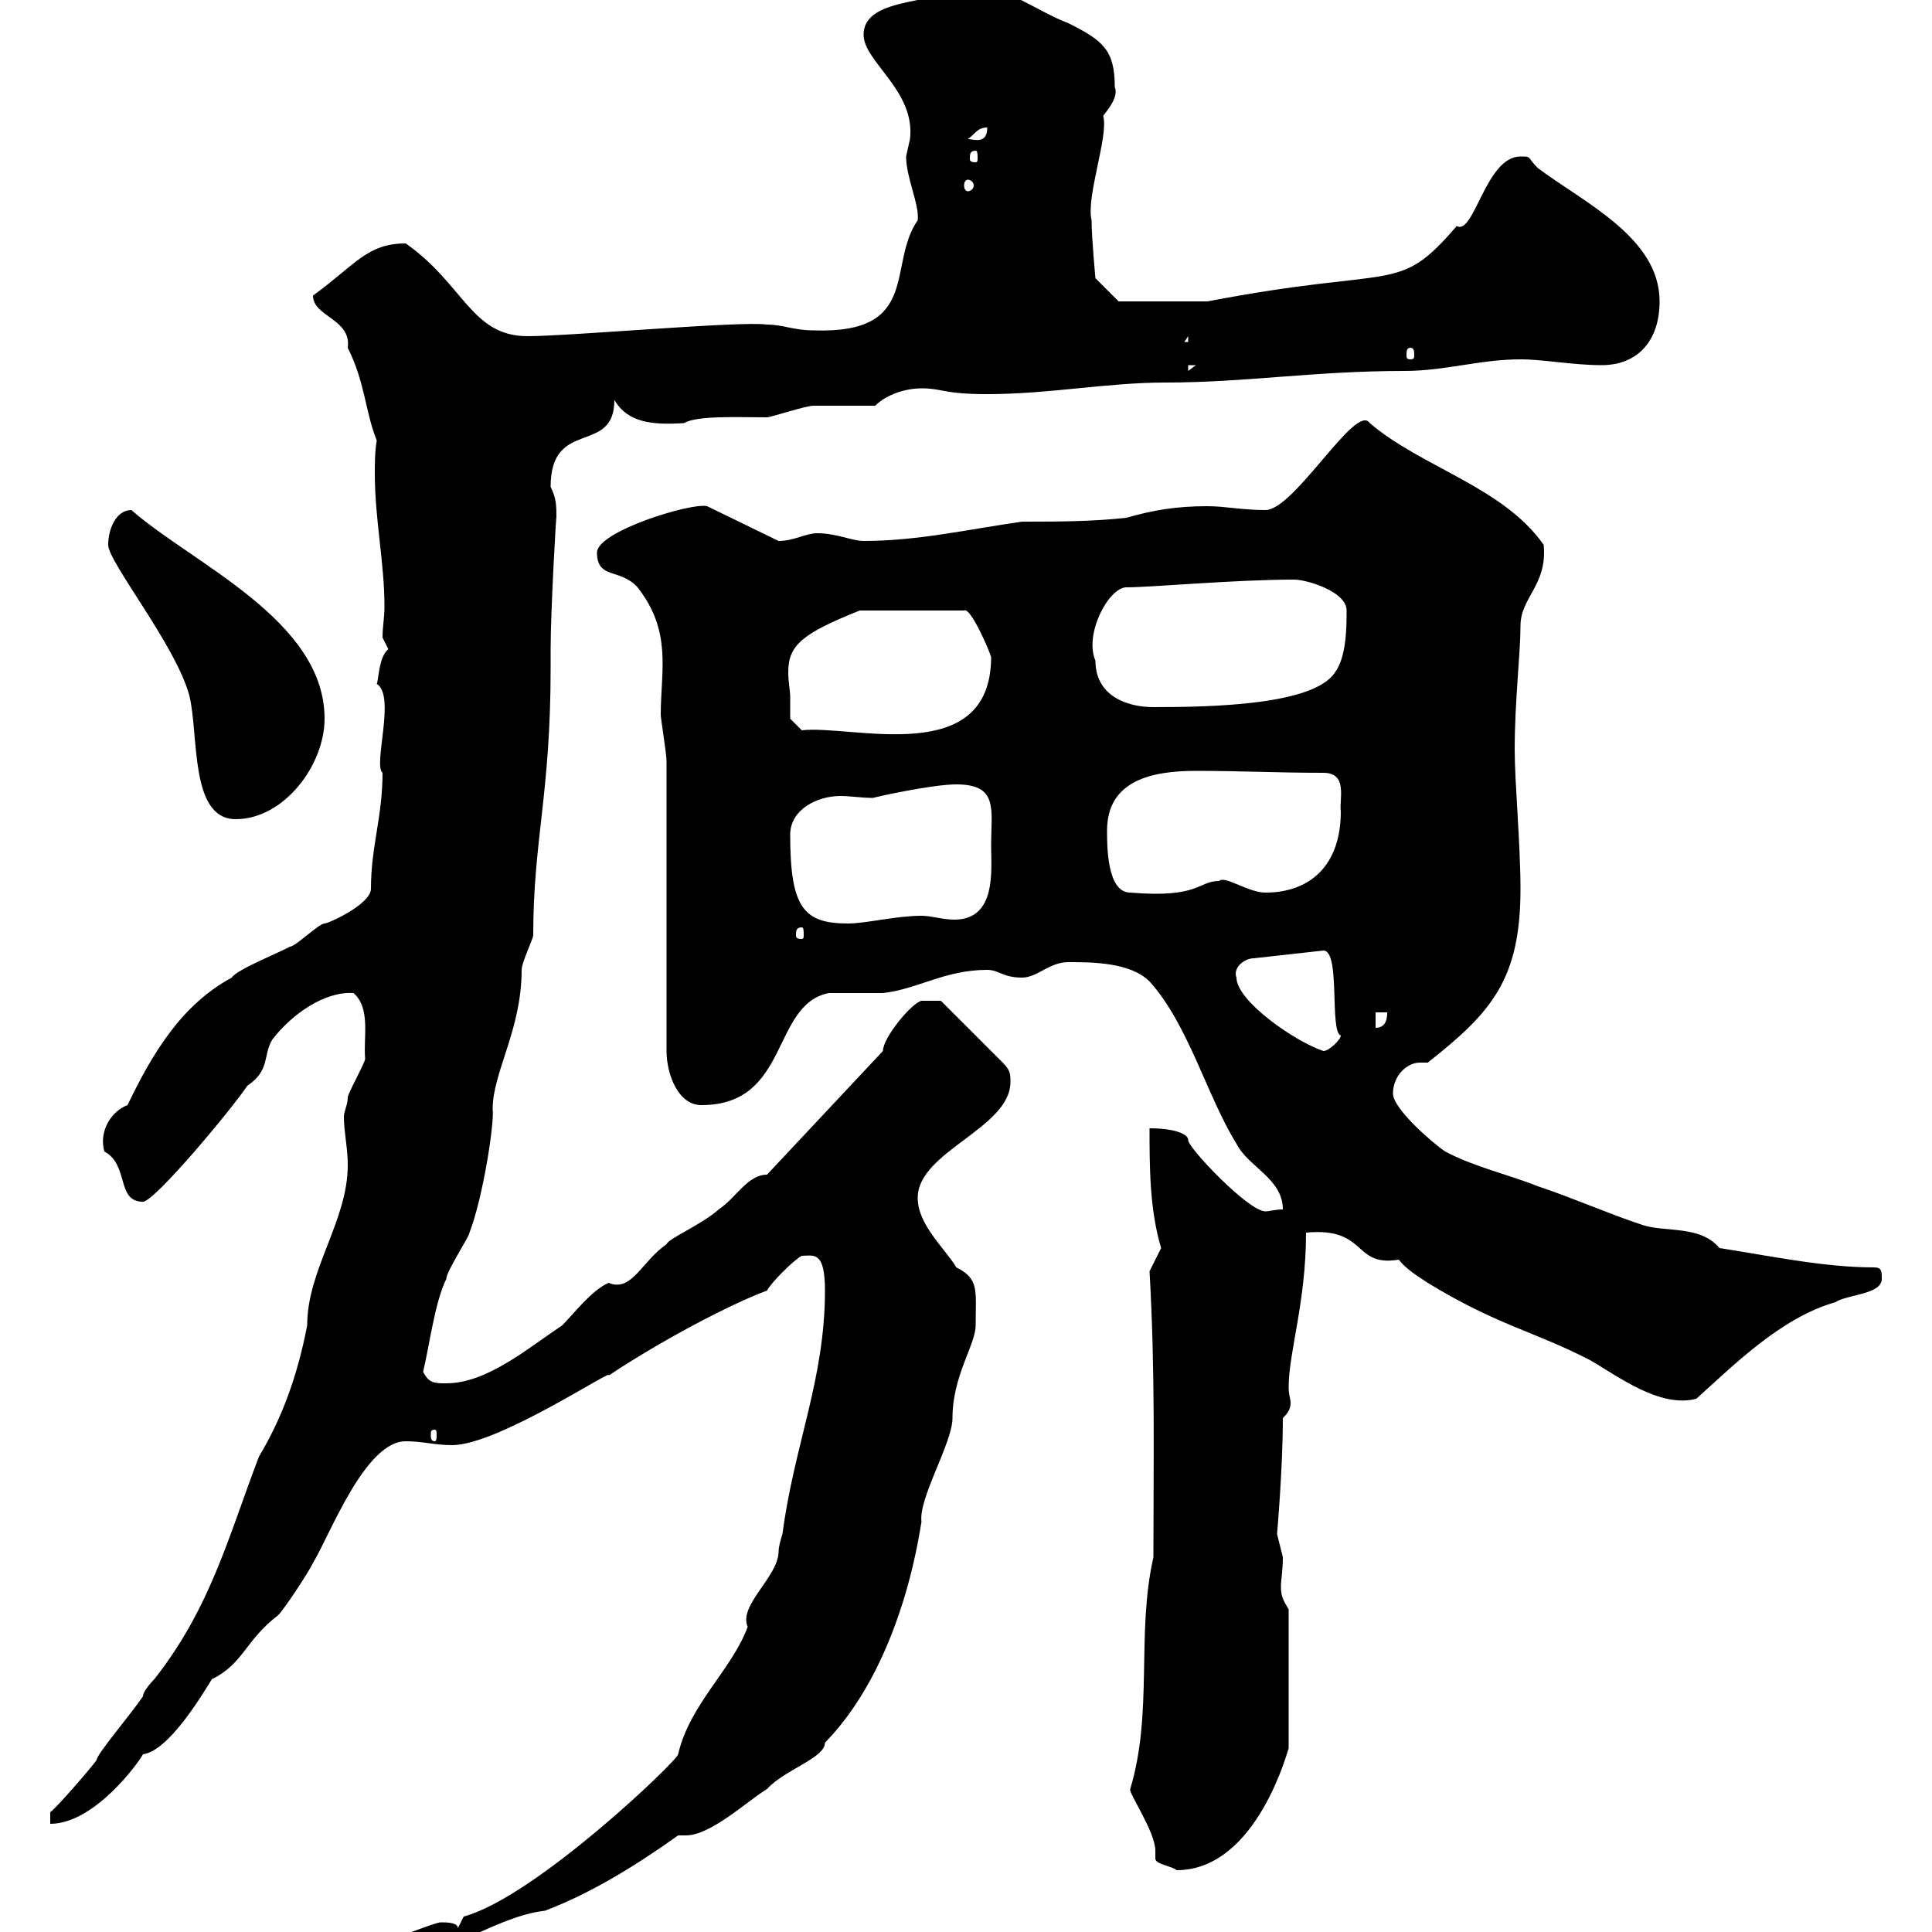 <svg xmlns="http://www.w3.org/2000/svg" xmlns:xlink="http://www.w3.org/1999/xlink" width="300" height="300"><path d="M58.50 302.10C58.50 303.90 60.30 303.90 61.20 303.90C69.60 303.90 76.80 297.60 84.60 296.70C91.80 294 99 289.50 105.30 285C105.60 285 106.20 285 106.50 285C110.40 285 116.10 279.60 119.10 277.80C121.80 274.80 128.10 273 128.10 270.60C141 257.40 143.10 234.90 143.10 236.40C142.50 232.80 147.90 224.10 147.90 220.20C147.90 213.60 151.50 208.80 151.50 205.80C151.50 200.40 152.10 198.60 148.50 196.80C146.70 193.80 142.50 190.20 142.50 186C142.50 178.80 156.90 175.20 156.90 168C156.90 166.80 156.90 166.20 155.70 165L146.10 155.40L143.10 155.40C141.60 155.70 137.10 161.10 137.10 163.20L119.10 182.40C116.10 182.40 114.30 186 111.60 187.80C108.90 190.20 103.80 192.30 103.50 193.20C99.60 195.90 98.10 200.70 94.50 199.20C91.80 200.40 89.10 204 87.30 205.80C81.90 209.40 75.60 214.80 69.30 214.80C67.50 214.80 66.60 214.80 65.70 213C66.60 209.40 67.50 202.20 69.30 198.60C69.30 197.40 72.90 192 72.90 191.40C75 186 76.80 174.30 76.50 172.20C76.50 166.50 81 159.90 81 150.60C81 149.40 82.80 145.80 82.80 145.20C82.80 130.50 85.50 123.30 85.50 103.80L85.50 100.80C85.50 94.80 86.40 79.20 86.40 80.40C86.40 78.60 86.40 77.40 85.50 75.60C85.50 64.80 95.40 70.80 95.40 62.10C97.50 65.70 101.40 66 106.20 65.70C108.30 64.50 114.30 64.80 119.10 64.80C119.70 64.80 125.10 63 126.30 63C128.10 63 134.10 63 135.90 63C137.70 61.20 140.70 60.30 143.10 60.30C146.40 60.30 146.40 61.20 153.30 61.20C162.90 61.20 171.90 59.40 180.90 59.40C193.50 59.40 204 57.60 218.10 57.60C224.40 57.60 229.80 55.80 236.10 55.80C239.70 55.80 244.20 56.70 248.70 56.70C254.40 56.70 257.70 52.80 257.70 46.80C257.70 36.90 246 31.50 238.80 26.10C237 24.30 237.90 24.30 236.10 24.30C230.70 24.30 228.90 36.60 226.20 35.10C216.90 45.90 217.20 41.10 187.50 46.80L173.70 46.80L170.10 43.20C170.10 43.20 169.50 36.90 169.50 34.20C168.60 30.60 172.20 21 171.30 18C172.20 16.80 173.70 15 173.10 13.50C173.10 7.80 171.30 6.30 165.90 3.60C161.10 1.80 155.70-2.40 150.30-2.70C146.70 0.90 134.10-0.90 134.10 5.40C134.10 9.60 142.20 14.10 141.30 21.60C141.30 21.60 140.70 24.30 140.70 24.30C140.70 27.60 142.80 31.80 142.50 34.20C137.70 41.10 143.10 51.90 126.30 51.30C123.30 51.30 121.50 50.40 119.10 50.40C115.20 49.80 88.50 52.20 81.90 52.20C73.20 52.20 72 44.10 63 37.80C57 37.80 55.20 41.10 48.60 45.90C48.60 49.20 54.60 49.50 54 54C56.70 59.40 56.70 63.90 58.50 68.40C58.20 70.20 58.20 72 58.20 73.50C58.20 80.70 59.70 87.30 59.70 94.20C59.70 96 59.40 97.20 59.40 99C59.40 99 60.30 100.80 60.30 100.80C58.80 102 58.80 105.60 58.50 106.20C61.50 108 57.90 118.80 59.40 120C59.40 126.90 57.60 131.40 57.60 138C57.60 140.40 51 143.40 50.40 143.40C49.50 143.40 45.90 147 45 147C44.10 147.60 36.60 150.60 36 151.80C28.20 156 23.70 163.50 19.80 171.60C17.40 172.50 15.30 175.50 16.20 178.80C20.10 180.90 18 186.60 22.20 186.60C24 186.60 36 172.20 38.40 168.60C42 166.20 40.80 163.80 42.30 161.40C45.30 157.50 50.40 153.90 54.90 154.20C57.60 156.60 56.40 161.10 56.70 164.40C56.70 165 54 169.80 54 170.40C54 171.60 53.40 172.50 53.40 173.40C53.40 175.80 54 178.20 54 180.90C54 189.60 47.70 197.10 47.70 205.80C46.20 213.60 43.80 220.20 40.20 226.20C35.40 238.80 32.70 249.60 24 260.70C24 260.70 22.20 262.50 22.20 263.40C20.40 266.10 15 272.40 15 273.30C14.40 274.20 9 280.50 7.80 281.40L7.80 283.20C14.70 283.20 21.60 273.60 22.20 272.40C27 271.80 33.60 259.20 33 260.70C37.80 258.30 38.10 254.70 43.20 250.80C44.10 249.90 47.70 244.50 48.60 242.70C51.30 238.20 56.70 223.80 63 223.80C65.70 223.80 67.50 224.40 70.20 224.40C77.40 224.40 95.70 212.10 94.50 213.60C102.60 208.20 113.40 202.50 119.10 200.40C119.70 199.20 123.30 195.60 124.50 195C126.30 195 128.10 194.10 128.10 200.40C128.10 214.20 123.30 224.40 121.50 238.20C121.50 238.20 120.90 240 120.90 240.90C120.90 244.80 114.60 249.30 116.10 252.60C113.70 259.20 107.10 264.60 105.30 272.40C105.30 273.30 83.10 294.60 72 297.60C72 297.60 71.10 299.40 71.10 299.40C71.10 298.50 69.30 298.50 68.40 298.50C67.50 298.50 58.50 302.10 58.50 302.10ZM175.50 277.80C175.20 278.40 179.40 284.40 179.40 287.40C179.40 287.70 179.40 288 179.40 288.60C179.40 289.50 182.10 289.80 182.70 290.40C195.30 290.40 200.10 271.20 200.10 271.50L200.10 249.90C199.20 248.40 198.90 247.80 198.90 246.30C198.90 245.40 199.20 243.90 199.20 241.80C199.20 241.80 198.30 238.20 198.30 238.20C198.30 238.20 199.20 228 199.20 220.20C200.10 219.30 200.40 218.70 200.40 217.80C200.40 217.20 200.10 216.60 200.10 215.40C200.10 210 202.80 202.20 202.80 191.40C212.40 190.50 210 196.80 217.20 195.60C218.40 197.10 219.90 198 221.70 199.20C232.50 205.80 238.20 206.70 246.90 211.20C251.10 213.60 257.70 218.70 263.40 217.20C269.40 211.80 276.60 204.60 285 202.20C286.80 201 292.20 201 292.20 198.60C292.20 197.40 292.20 196.80 291 196.80C283.20 196.80 274.80 195 267 193.80C264 190.20 258.60 191.40 255 190.20C249.60 188.40 244.20 186 238.80 184.20C234.30 182.40 228.90 181.20 224.40 178.80C222.60 177.60 216.30 172.20 216.30 169.80C216.30 167.10 218.40 165 220.50 165C220.80 165 221.40 165 221.70 165C231.60 157.20 236.10 152.10 236.10 138C236.10 131.10 235.20 121.50 235.20 116.40C235.20 108.90 236.10 101.40 236.10 97.20C236.10 92.70 240.30 90.90 239.70 84.60C233.40 75.60 220.80 72.60 212.70 65.70C210.60 62.40 201 79.20 196.50 79.20C192.90 79.20 190.20 78.60 187.50 78.60C182.70 78.60 179.10 79.20 174.90 80.40C169.50 81 164.10 81 158.70 81C150.30 82.20 142.50 84 134.10 84C132.30 84 129.90 82.80 126.90 82.80C125.10 82.80 123.30 84 120.90 84L109.80 78.60C107.40 78 92.70 82.50 92.70 85.80C92.70 90 96.30 88.20 99 91.20C104.40 98.10 102.60 104.10 102.60 111C102.60 111.60 103.50 117 103.50 118.20L103.50 163.20C103.50 166.80 105.30 171.60 108.90 171.60C122.70 171.60 119.70 156 128.70 154.20C129.90 154.20 135.90 154.20 137.10 154.20C142.50 153.60 146.70 150.60 153.30 150.60C155.10 150.60 155.70 151.80 158.70 151.80C161.10 151.80 162.90 149.40 165.90 149.40C169.50 149.40 175.50 149.40 178.50 152.40C184.50 159 187.50 170.40 192 177.60C193.80 181.20 199.20 183 199.20 187.80C198 187.80 197.10 188.10 196.50 188.10C193.80 188.10 184.20 177.90 184.50 177C184.50 176.10 182.40 175.20 178.50 175.20C178.50 181.20 178.50 187.80 180.30 193.80L178.50 197.40C179.40 213.30 179.10 226.20 179.10 241.80C176.40 253.80 179.10 265.80 175.50 277.80ZM67.50 222C67.80 222 67.80 222.30 67.80 222.90C67.80 223.20 67.80 223.80 67.50 223.80C66.90 223.80 66.90 223.20 66.90 222.90C66.90 222.30 66.90 222 67.50 222ZM192 151.80C191.40 150.30 193.20 148.80 194.70 148.80L205.50 147.60C208.20 147.60 206.40 160.20 208.20 160.80C208.20 161.40 206.40 163.20 205.50 163.20C201 161.70 192 155.40 192 151.80ZM213.60 157.20L215.40 157.20C215.40 157.80 215.40 159.60 213.60 159.60ZM124.50 144C124.80 144 124.80 144.60 124.80 145.20C124.80 145.50 124.80 145.80 124.50 145.80C123.60 145.80 123.60 145.50 123.60 145.20C123.60 144.60 123.60 144 124.50 144ZM122.70 129.60C122.70 125.70 126.90 123.60 130.50 123.60C132 123.60 133.80 123.90 135.60 123.90C135.30 123.90 144.60 121.80 148.50 121.80C155.10 121.80 153.90 125.70 153.90 131.40C153.90 135 154.80 142.80 148.20 142.80C146.40 142.80 144.60 142.20 143.10 142.20C139.20 142.20 134.40 143.40 131.70 143.40C124.80 143.40 122.70 141 122.70 129.60ZM171.90 129C171.90 121.20 178.80 119.70 185.70 119.70C192.90 119.70 198.30 120 205.50 120C209.40 120 207.90 124.20 208.20 126C208.20 134.40 203.40 138.60 196.50 138.60C193.80 138.60 190.20 135.90 189.30 136.80C186 136.80 186.30 139.50 175.50 138.60C171.90 138.60 171.90 131.40 171.90 129ZM16.80 84.60C16.80 87.30 27.30 100.20 29.40 108C30.90 114 29.40 127.20 36.60 127.20C44.10 127.20 50.40 118.80 50.40 111.60C50.40 96.30 30 87.60 20.40 79.20C18 79.20 16.80 82.20 16.80 84.60ZM122.70 108C122.70 107.40 122.40 105.90 122.40 104.40C122.40 100.20 124.50 98.40 133.50 94.80L149.70 94.80C150.60 94.20 153.30 100.20 153.90 102C153.90 119.40 132.30 112.50 124.50 113.40L122.70 111.60C122.70 111.60 122.70 109.20 122.70 108ZM170.10 102.60C168.30 98.40 172.20 91.20 174.90 91.20C178.80 91.20 191.70 90 201 90C202.80 90 209.10 91.80 209.10 94.80C209.10 97.20 209.10 102 207.30 104.40C204 109.50 188.10 109.80 179.10 109.80C174.90 109.80 170.10 108 170.10 102.60ZM184.50 56.70L185.70 56.70L184.50 57.60ZM219 54C219.60 54 219.60 54.60 219.60 55.20C219.60 55.50 219.60 55.80 219 55.80C218.40 55.80 218.40 55.50 218.40 55.20C218.40 54.60 218.40 54 219 54ZM184.50 52.20L184.50 53.10L183.90 53.10ZM150.30 27.90C150.60 27.90 151.20 28.20 151.20 28.80C151.20 29.40 150.60 29.70 150.30 29.70C150 29.70 149.70 29.40 149.70 28.80C149.70 28.20 150 27.90 150.30 27.90ZM151.50 23.40C151.80 23.40 151.80 24 151.80 24.60C151.80 24.90 151.80 25.20 151.50 25.20C150.60 25.20 150.60 24.90 150.60 24.60C150.60 24 150.60 23.40 151.50 23.40ZM153.30 19.80C153.30 22.50 151.20 21.60 150.30 21.60C151.50 20.70 151.80 19.80 153.30 19.80Z"/></svg>